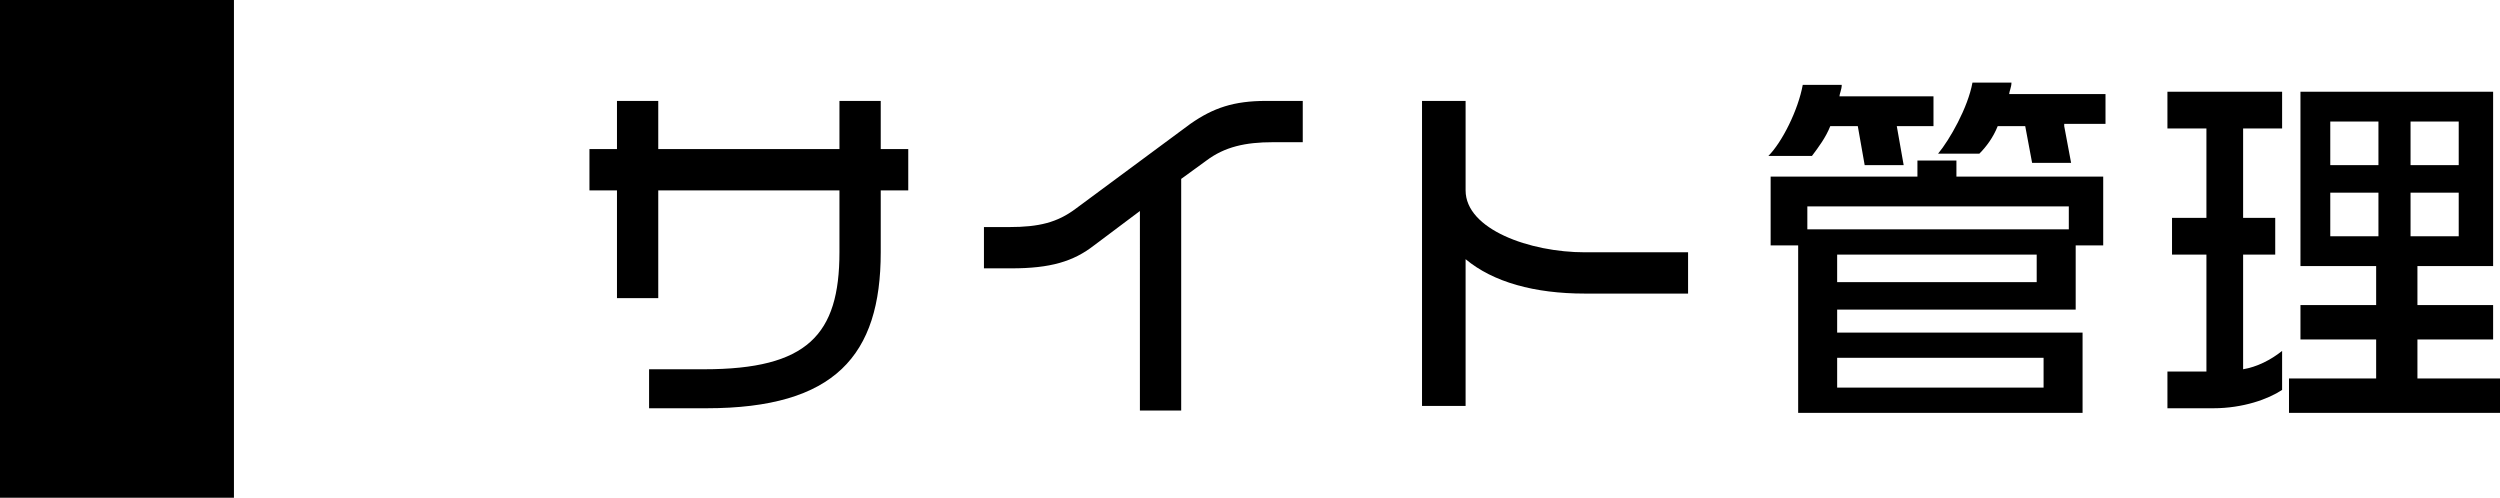 <?xml version="1.0" encoding="utf-8"?>
<!-- Generator: Adobe Illustrator 21.0.2, SVG Export Plug-In . SVG Version: 6.00 Build 0)  -->
<svg version="1.1" id="レイヤー_1" xmlns="http://www.w3.org/2000/svg" xmlns:xlink="http://www.w3.org/1999/xlink" x="0px"
	 y="0px" width="109px" height="21.7px" viewBox="0 0 109 21.7" style="enable-background:new 0 0 109 21.7;" xml:space="preserve">
<rect width="10.2" height="21.7"/>
<g>
	<g>
		<path d="M38.4,8.3V11c0,4.5-2,6.8-7.6,6.8h-2.5v-1.7h2.4c4.5,0,5.9-1.5,5.9-5.1V8.3h-7.9V13h-1.8V8.3h-1.2V6.5h1.2V4.4h1.8v2.1
			h7.9V4.4h1.8v2.1h1.2v1.8H38.4z"/>
		<path d="M55.5,6.2c-1.2,0-2.1,0.2-2.9,0.8l-1.1,0.8v10.1h-1.8V9.2l-2,1.5c-0.9,0.7-1.9,1-3.6,1h-1.2V9.9h1.1
			c1.3,0,2.1-0.2,2.9-0.8l5-3.7c1-0.7,1.9-1,3.3-1h1.6v1.8H55.5z"/>
		<path d="M69.1,12.8c-2.2,0-4-0.5-5.2-1.5v6.4H62V4.4h1.9v3.9c0,1.7,2.8,2.7,5.2,2.7h4.5v1.8H69.1z"/>
		<path d="M82.7,5.5L83,7.2h-1.7L81,5.5h-1.2C79.6,6,79.3,6.4,79,6.8h-1.9c0.6-0.6,1.3-2,1.5-3.1h1.7c0,0.2-0.1,0.4-0.1,0.5h4.1v1.3
			H82.7z M90.5,10.7v2.8H80.1v1h10.7V18H78.4v-7.3h-1.2v-3h6.4V7h1.7v0.7h6.4v3H90.5z M90.2,9H78.8V10h11.4V9z M88.8,11.1h-8.7v1.2
			h8.7V11.1z M89.1,15.6h-9v1.3h9V15.6z M90,5.5l0.3,1.6h-1.7l-0.3-1.6h-1.2c-0.2,0.5-0.5,0.9-0.8,1.2h-1.8c0.5-0.6,1.3-2,1.5-3.1
			h1.7c0,0.2-0.1,0.4-0.1,0.5h4.2v1.3H90z"/>
		<path d="M96.5,17.8h-2v-1.6h1.7v-5.1h-1.5V9.5h1.5V5.6h-1.7V4h5v1.6h-1.7v3.9h1.4v1.6h-1.4v5c0.6-0.1,1.2-0.4,1.7-0.8V17
			C98.9,17.4,97.8,17.8,96.5,17.8z M99.8,18v-1.5h3.8v-1.7h-3.3v-1.5h3.3v-1.7h-3.3V4h8.4v7.6h-3.3v1.7h3.3v1.5h-3.3v1.7h3.7V18
			H99.8z M103.7,5.3h-2.1v1.9h2.1V5.3z M103.7,8.4h-2.1v1.9h2.1V8.4z M107.2,5.3h-2.1v1.9h2.1V5.3z M107.2,8.4h-2.1v1.9h2.1V8.4z"/>
	</g>
</g>
</svg>
